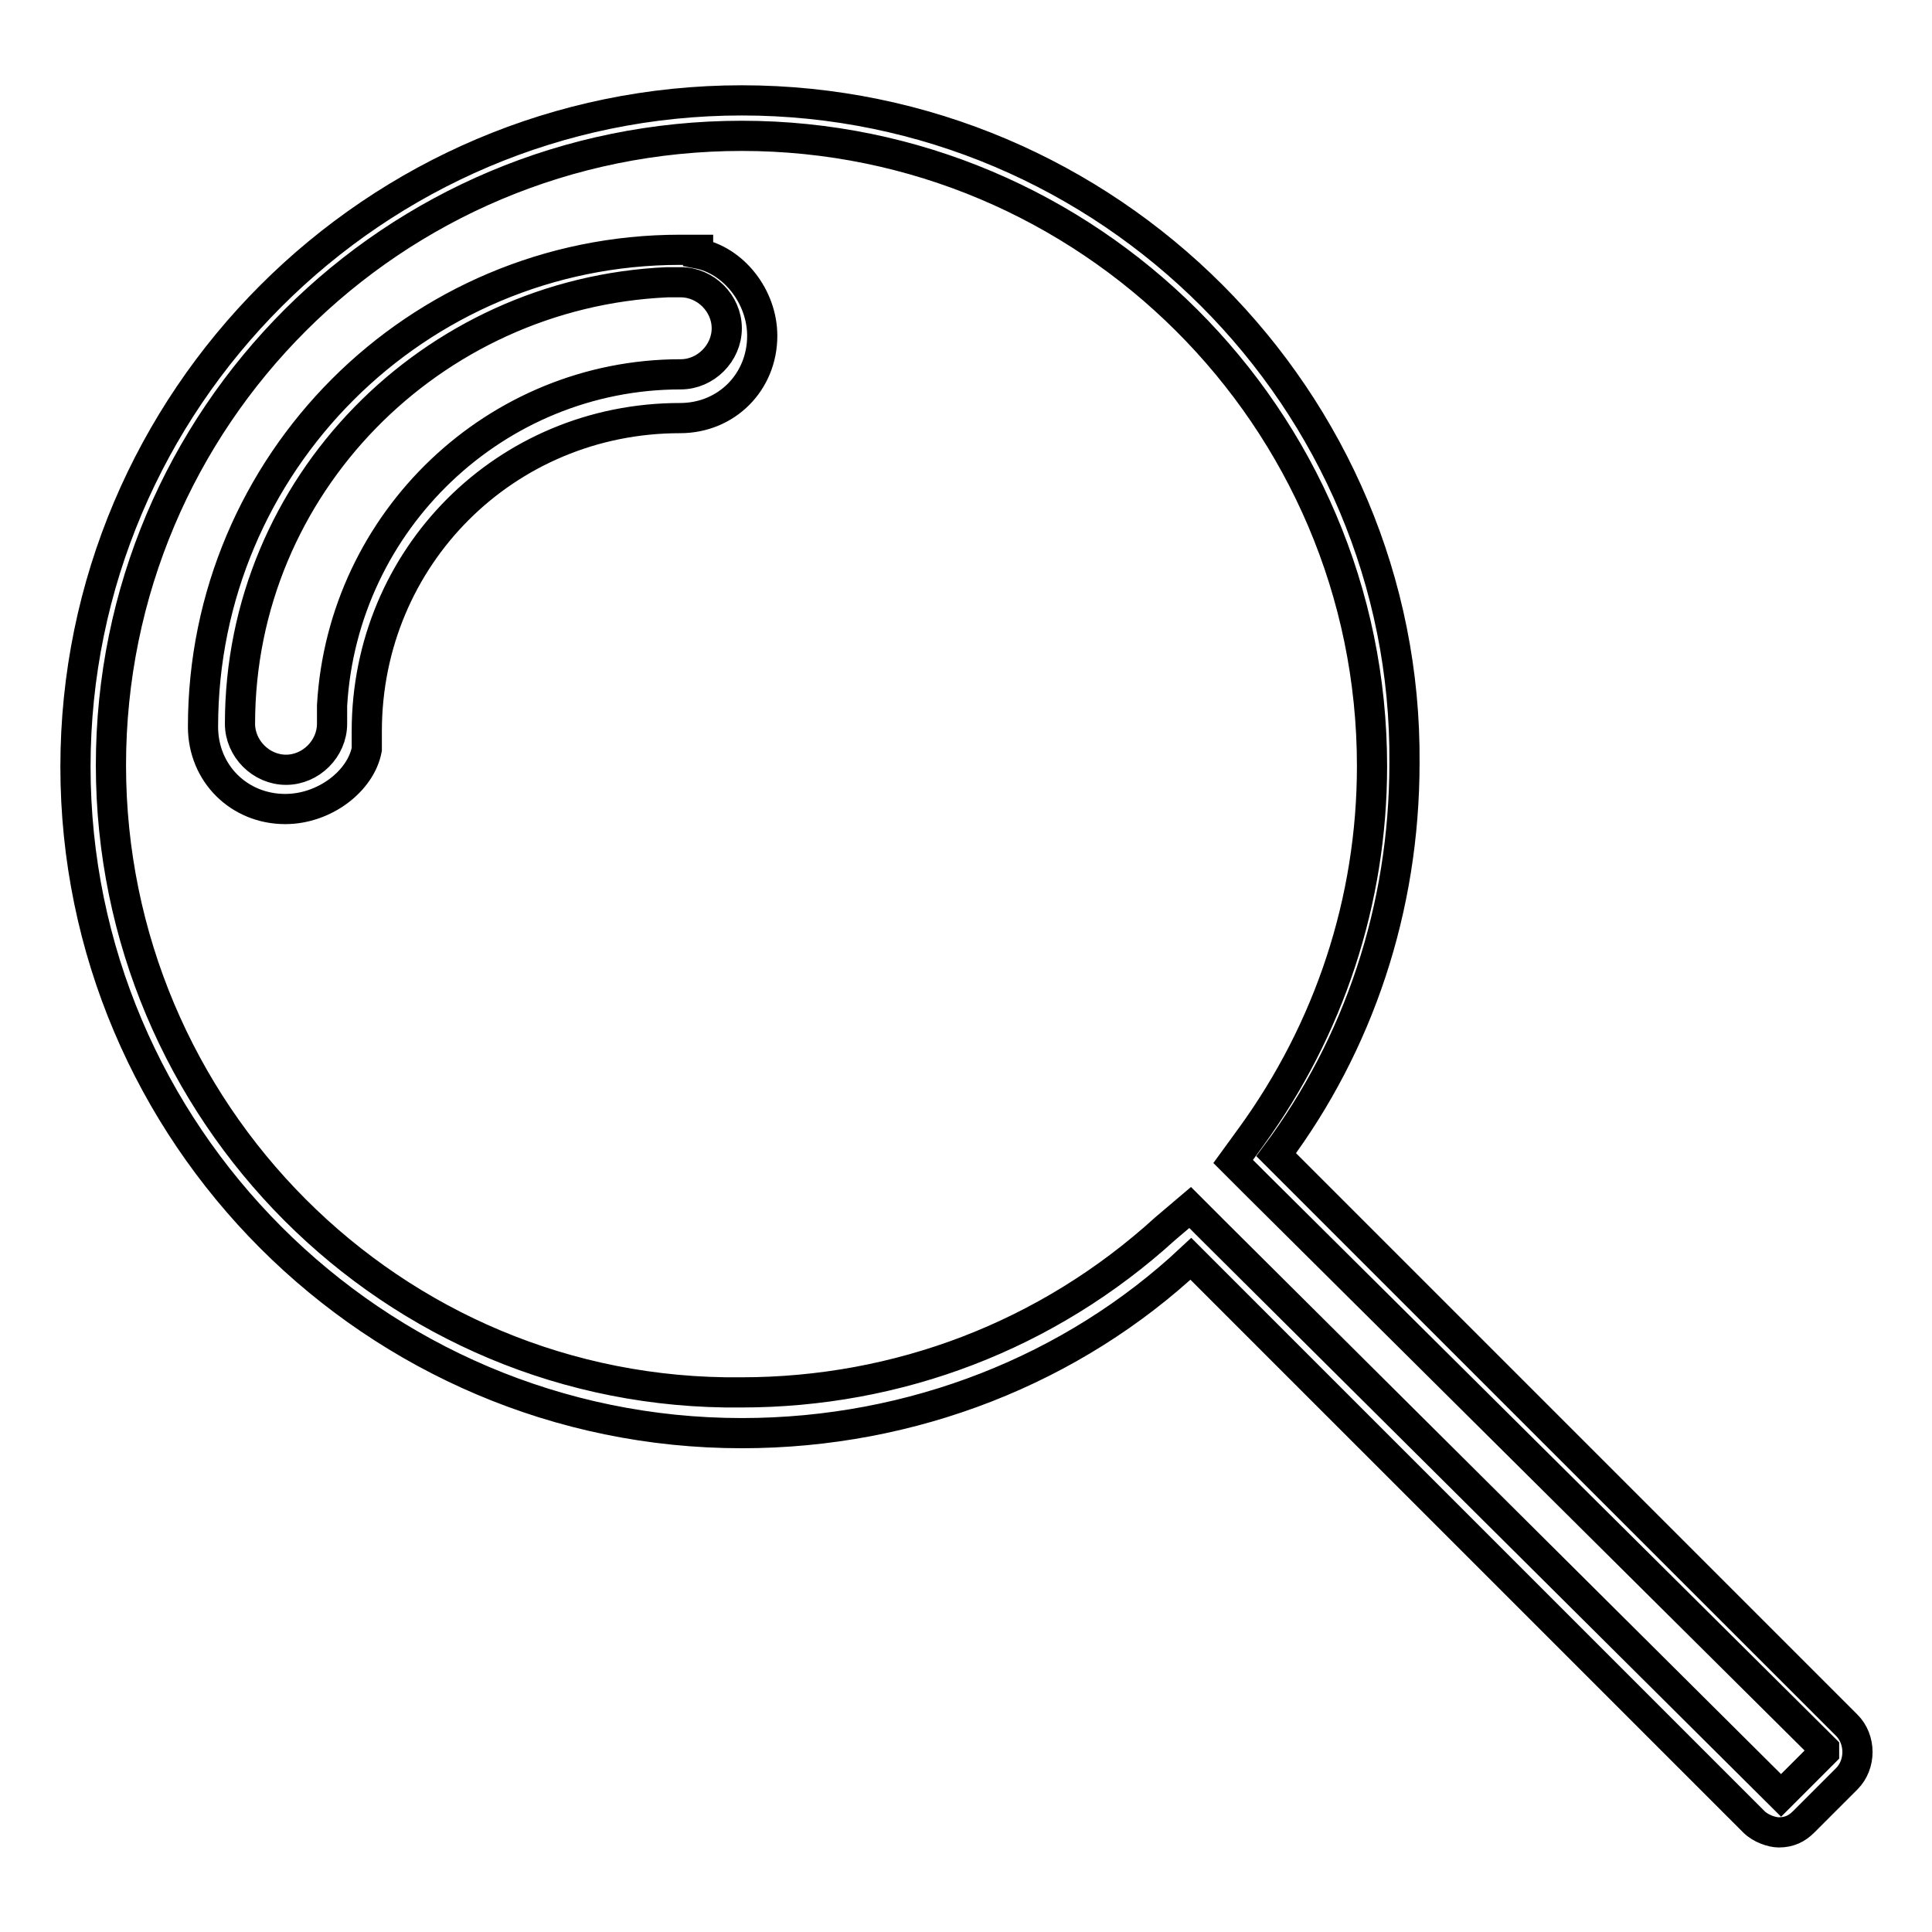 <?xml version="1.0" encoding="utf-8"?>
<!-- Svg Vector Icons : http://www.onlinewebfonts.com/icon -->
<!DOCTYPE svg PUBLIC "-//W3C//DTD SVG 1.1//EN" "http://www.w3.org/Graphics/SVG/1.1/DTD/svg11.dtd">
<svg version="1.1" xmlns="http://www.w3.org/2000/svg" xmlns:xlink="http://www.w3.org/1999/xlink" x="0px" y="0px" viewBox="0 0 256 256" enable-background="new 0 0 256 256" xml:space="preserve">
<g> <path stroke-width="4" fill-opacity="0" stroke="#000000"  d="M98.3,18c45.8,0,83.5,37.3,83.5,83.5c0,17.9-5.7,34.9-16,49.1l-2.4,3.3l2.8,2.8l75.5,75c0,0,0,0,0,0.5 l-5.7,5.7l-75-74.6l-3.3-3.3l-3.3,2.8c-15.6,14.2-35.4,21.7-56.2,21.7c-46.3,0.5-83.5-37.3-83.5-83.1C14.7,55.3,52,18,98.3,18  M98.3,13.3C49.6,13.3,10,53,10,101.6c0,48.6,39.6,88.3,88.3,88.3c22.7,0,43.9-8.5,59.5-23.1l74.6,74.6c0.9,0.9,2.4,1.4,3.3,1.4 c1.4,0,2.4-0.5,3.3-1.4l5.7-5.7c1.9-1.9,1.9-5.2,0-7.1L169.1,153c10.9-14.6,17-32.6,17-51.9C186.5,53,146.9,13.3,98.3,13.3 L98.3,13.3z M37.8,107.2c-6.1,0-10.9-4.7-10.9-10.9c0-34.9,28.3-63.2,63.2-63.2h2.4v0.5c4.7,0.9,8.5,5.7,8.5,10.9 c0,6.1-4.7,10.9-10.9,10.9c-23.1,0-41.5,18.4-41.5,41.5v2.4l0,0C47.8,103.5,43,107.2,37.8,107.2z M88.4,37.4 c-31.2,1.4-56.6,26.9-56.6,58.5c0,3.3,2.8,6.1,6.1,6.1c3.3,0,6.1-2.8,6.1-6.1v-2.4C45.4,69,65.7,49.6,90.2,49.6 c3.3,0,6.1-2.8,6.1-6.1c0-3.3-2.8-6.1-6.1-6.1H88.4z"/></g>
</svg>